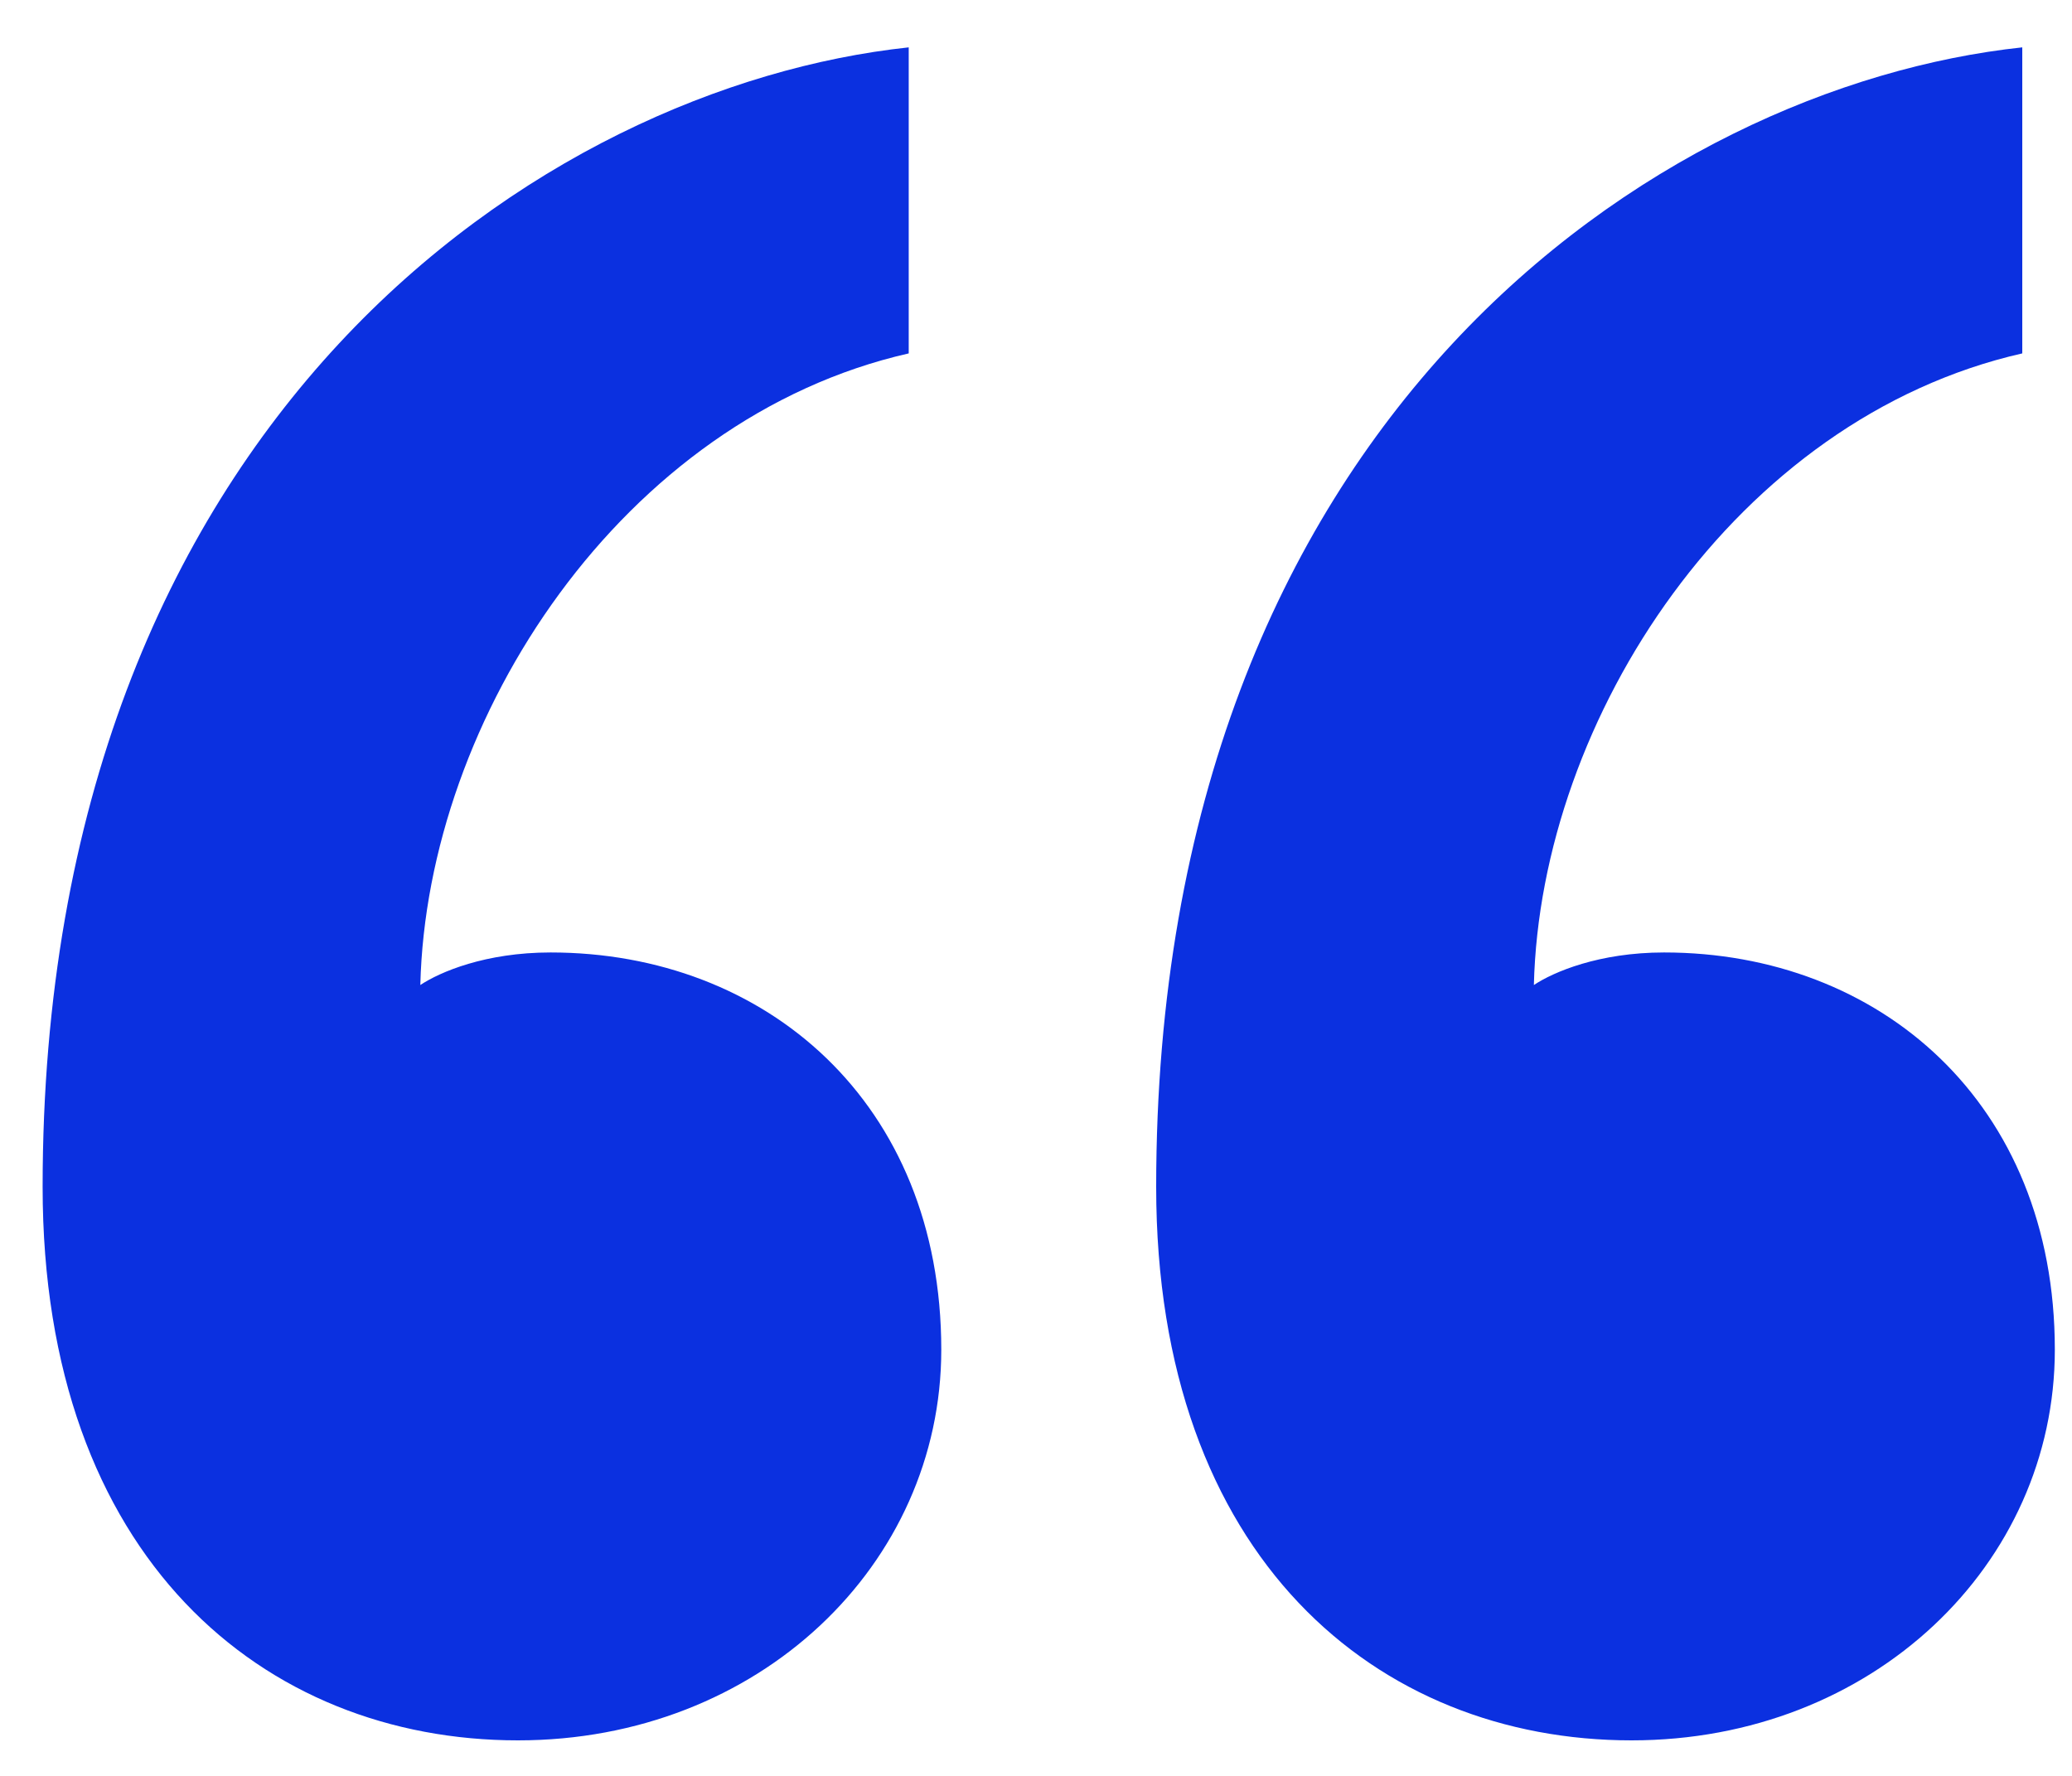 <svg width="28" height="24" viewBox="0 0 28 24" fill="none" xmlns="http://www.w3.org/2000/svg">
<path d="M27.768 18.24C27.768 14.896 25.392 12.872 22.488 12.872C21.608 12.872 20.992 13.136 20.728 13.312C20.816 9.704 23.456 5.656 27.328 4.776V0.64C22.4 1.168 15.624 5.656 15.624 16.04C15.624 21.056 18.616 23.52 22.048 23.52C25.304 23.52 27.768 21.144 27.768 18.24ZM12.72 18.24C12.72 14.896 10.344 12.872 7.44 12.872C6.56 12.872 5.944 13.136 5.68 13.312C5.768 9.704 8.408 5.656 12.28 4.776V0.64C7.352 1.168 0.576 5.656 0.576 16.04C0.576 21.056 3.568 23.52 7 23.52C10.256 23.52 12.72 21.144 12.72 18.24Z" fill="#0B30E0"/>
</svg>
